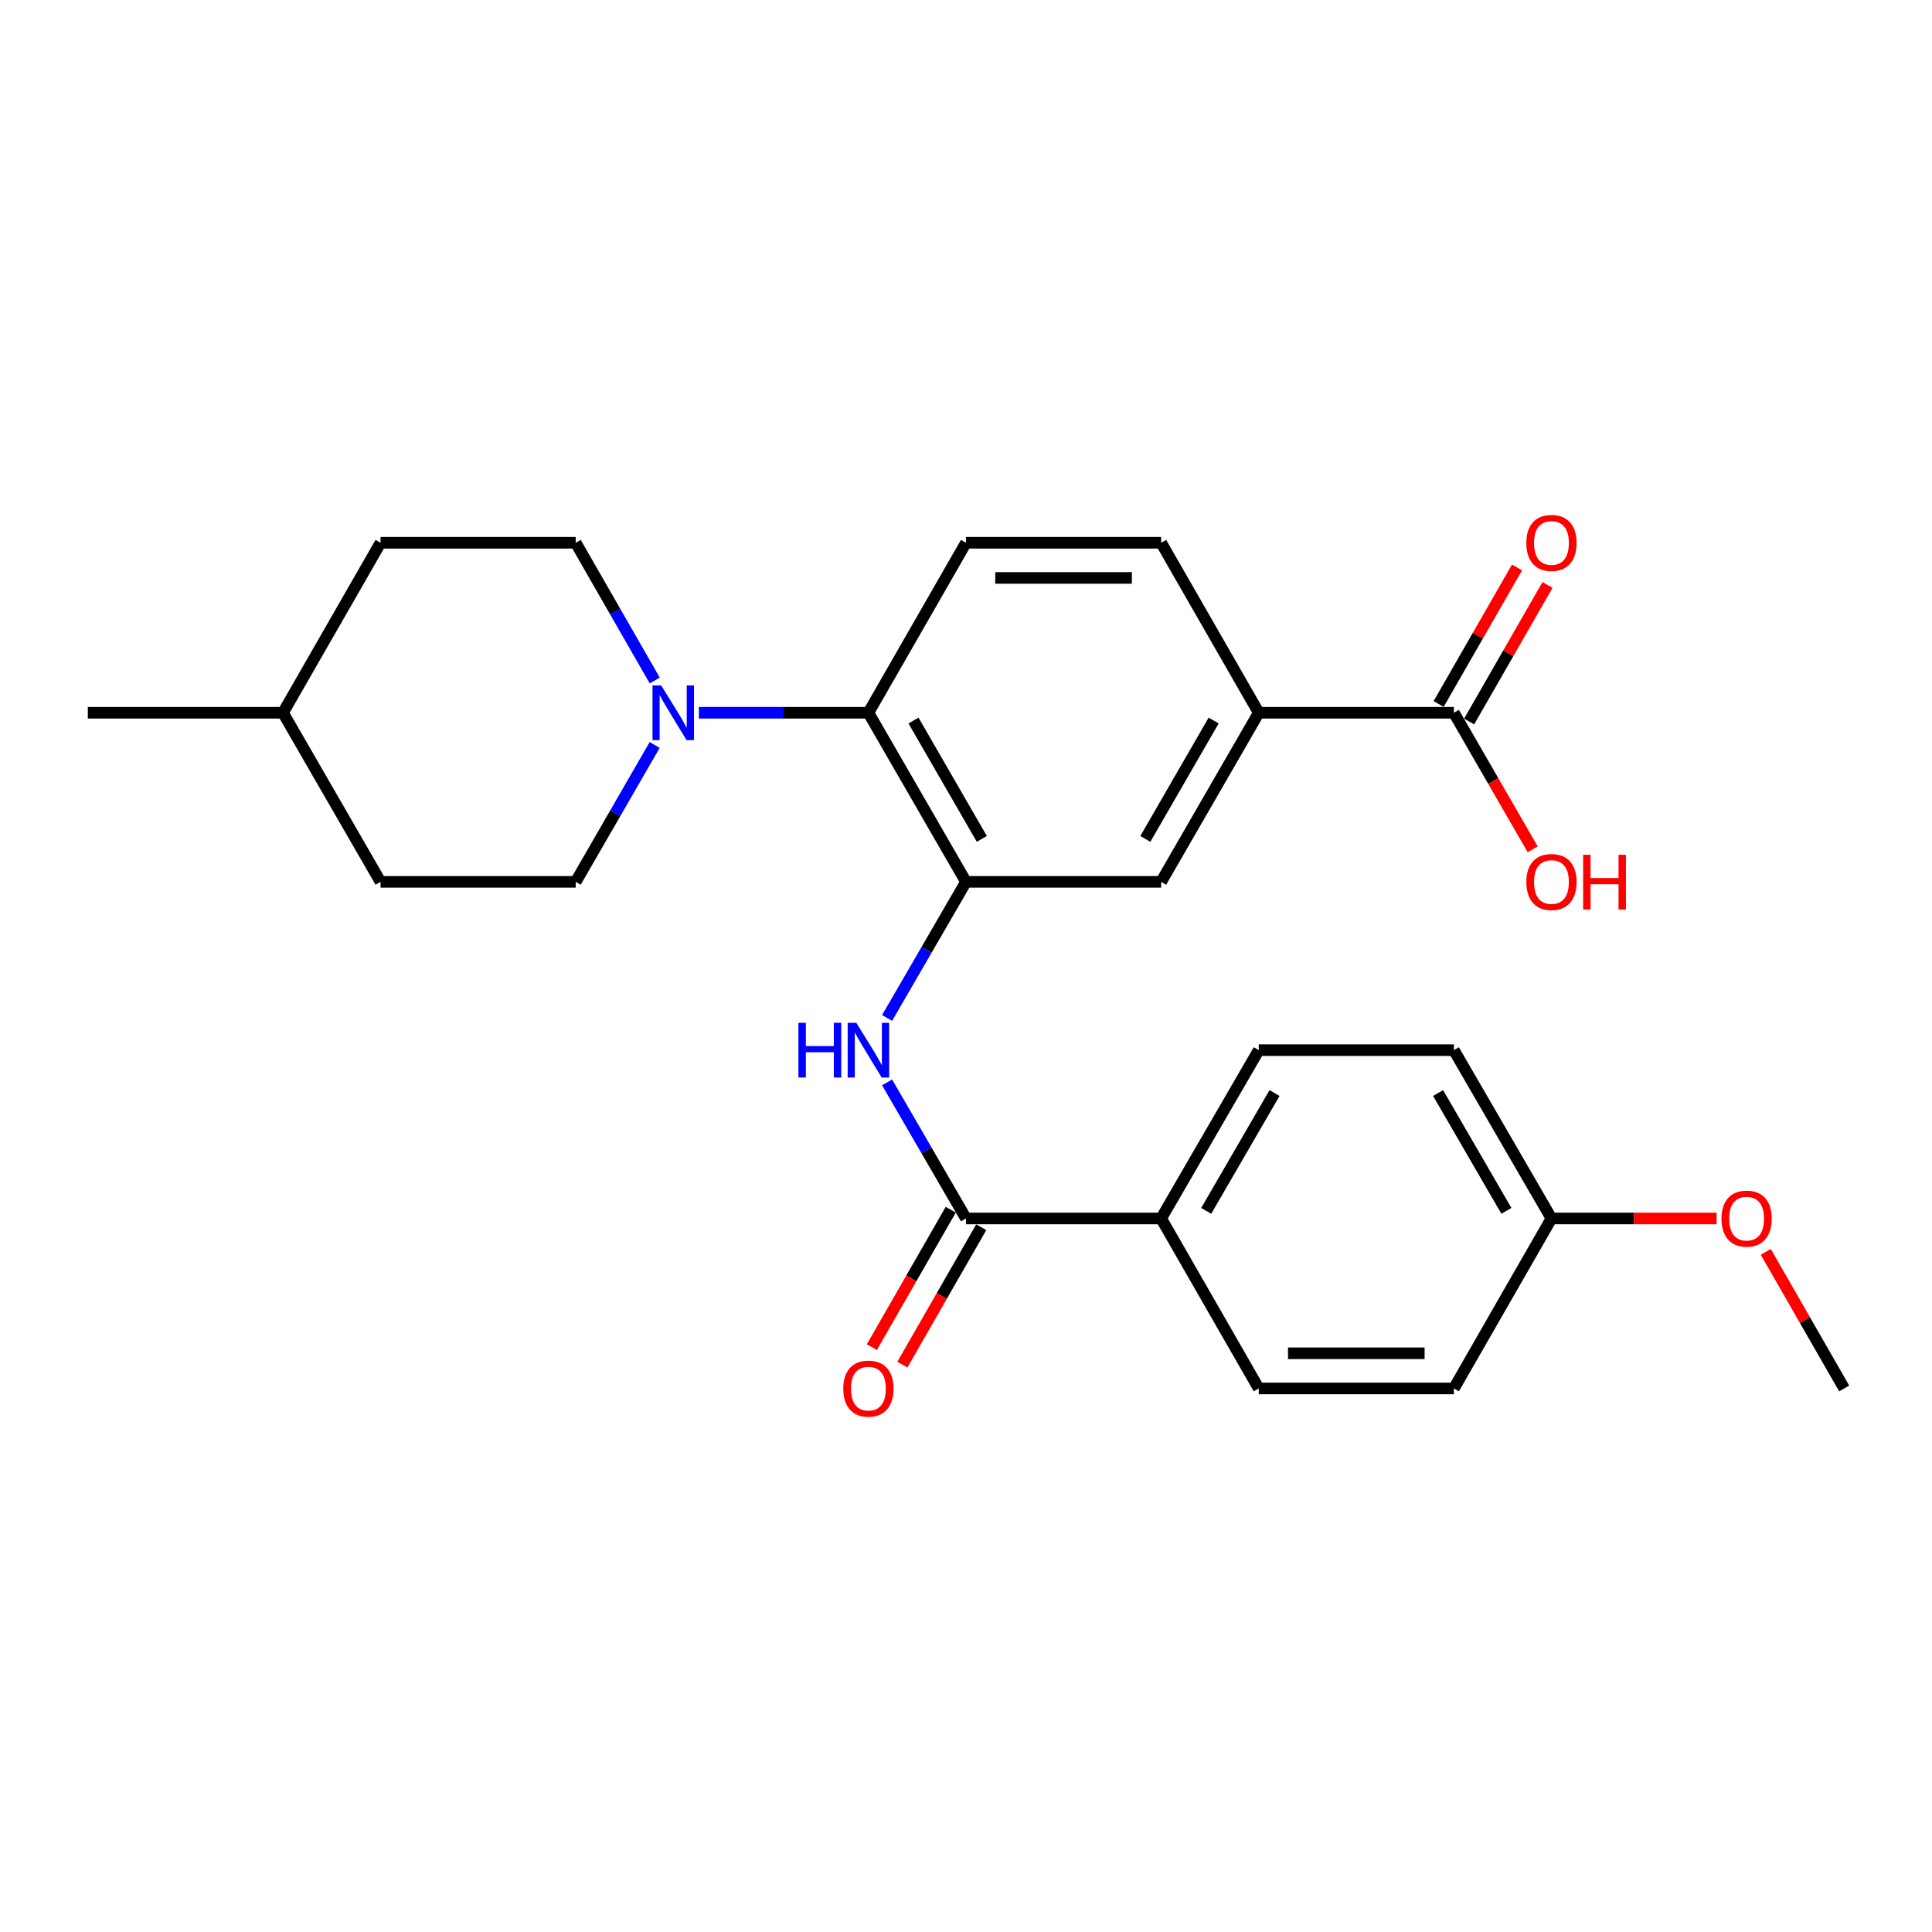 <?xml version='1.0' encoding='iso-8859-1'?>
<svg version='1.1' baseProfile='full'
              xmlns='http://www.w3.org/2000/svg'
                      xmlns:rdkit='http://www.rdkit.org/xml'
                      xmlns:xlink='http://www.w3.org/1999/xlink'
                  xml:space='preserve'
width='1000px' height='1000px' viewBox='0 0 1000 1000'>
<!-- END OF HEADER -->
<rect style='opacity:1.0;fill:#FFFFFF;stroke:none' width='1000' height='1000' x='0' y='0'> </rect>
<path class='bond-0' d='M 500,456.444 L 479.578,491.663' style='fill:none;fill-rule:evenodd;stroke:#000000;stroke-width:6px;stroke-linecap:butt;stroke-linejoin:miter;stroke-opacity:1' />
<path class='bond-0' d='M 479.578,491.663 L 459.155,526.883' style='fill:none;fill-rule:evenodd;stroke:#0000FF;stroke-width:6px;stroke-linecap:butt;stroke-linejoin:miter;stroke-opacity:1' />
<path class='bond-3' d='M 500,456.444 L 449.485,368.922' style='fill:none;fill-rule:evenodd;stroke:#000000;stroke-width:6px;stroke-linecap:butt;stroke-linejoin:miter;stroke-opacity:1' />
<path class='bond-3' d='M 508.186,434.217 L 472.825,372.952' style='fill:none;fill-rule:evenodd;stroke:#000000;stroke-width:6px;stroke-linecap:butt;stroke-linejoin:miter;stroke-opacity:1' />
<path class='bond-6' d='M 500,456.444 L 601.01,456.444' style='fill:none;fill-rule:evenodd;stroke:#000000;stroke-width:6px;stroke-linecap:butt;stroke-linejoin:miter;stroke-opacity:1' />
<path class='bond-1' d='M 459.155,560.239 L 479.578,595.458' style='fill:none;fill-rule:evenodd;stroke:#0000FF;stroke-width:6px;stroke-linecap:butt;stroke-linejoin:miter;stroke-opacity:1' />
<path class='bond-1' d='M 479.578,595.458 L 500,630.678' style='fill:none;fill-rule:evenodd;stroke:#000000;stroke-width:6px;stroke-linecap:butt;stroke-linejoin:miter;stroke-opacity:1' />
<path class='bond-8' d='M 500,630.678 L 601.01,630.678' style='fill:none;fill-rule:evenodd;stroke:#000000;stroke-width:6px;stroke-linecap:butt;stroke-linejoin:miter;stroke-opacity:1' />
<path class='bond-9' d='M 492.108,626.147 L 471.689,661.713' style='fill:none;fill-rule:evenodd;stroke:#000000;stroke-width:6px;stroke-linecap:butt;stroke-linejoin:miter;stroke-opacity:1' />
<path class='bond-9' d='M 471.689,661.713 L 451.271,697.278' style='fill:none;fill-rule:evenodd;stroke:#FF0000;stroke-width:6px;stroke-linecap:butt;stroke-linejoin:miter;stroke-opacity:1' />
<path class='bond-9' d='M 507.892,635.209 L 487.473,670.775' style='fill:none;fill-rule:evenodd;stroke:#000000;stroke-width:6px;stroke-linecap:butt;stroke-linejoin:miter;stroke-opacity:1' />
<path class='bond-9' d='M 487.473,670.775 L 467.054,706.34' style='fill:none;fill-rule:evenodd;stroke:#FF0000;stroke-width:6px;stroke-linecap:butt;stroke-linejoin:miter;stroke-opacity:1' />
<path class='bond-2' d='M 361.74,368.922 L 405.612,368.922' style='fill:none;fill-rule:evenodd;stroke:#0000FF;stroke-width:6px;stroke-linecap:butt;stroke-linejoin:miter;stroke-opacity:1' />
<path class='bond-2' d='M 405.612,368.922 L 449.485,368.922' style='fill:none;fill-rule:evenodd;stroke:#000000;stroke-width:6px;stroke-linecap:butt;stroke-linejoin:miter;stroke-opacity:1' />
<path class='bond-11' d='M 338.848,385.608 L 318.414,421.026' style='fill:none;fill-rule:evenodd;stroke:#0000FF;stroke-width:6px;stroke-linecap:butt;stroke-linejoin:miter;stroke-opacity:1' />
<path class='bond-11' d='M 318.414,421.026 L 297.98,456.444' style='fill:none;fill-rule:evenodd;stroke:#000000;stroke-width:6px;stroke-linecap:butt;stroke-linejoin:miter;stroke-opacity:1' />
<path class='bond-12' d='M 338.893,352.225 L 318.436,316.58' style='fill:none;fill-rule:evenodd;stroke:#0000FF;stroke-width:6px;stroke-linecap:butt;stroke-linejoin:miter;stroke-opacity:1' />
<path class='bond-12' d='M 318.436,316.58 L 297.98,280.935' style='fill:none;fill-rule:evenodd;stroke:#000000;stroke-width:6px;stroke-linecap:butt;stroke-linejoin:miter;stroke-opacity:1' />
<path class='bond-7' d='M 449.485,368.922 L 500,280.935' style='fill:none;fill-rule:evenodd;stroke:#000000;stroke-width:6px;stroke-linecap:butt;stroke-linejoin:miter;stroke-opacity:1' />
<path class='bond-4' d='M 752.525,368.922 L 651.525,368.922' style='fill:none;fill-rule:evenodd;stroke:#000000;stroke-width:6px;stroke-linecap:butt;stroke-linejoin:miter;stroke-opacity:1' />
<path class='bond-13' d='M 760.417,373.452 L 780.706,338.107' style='fill:none;fill-rule:evenodd;stroke:#000000;stroke-width:6px;stroke-linecap:butt;stroke-linejoin:miter;stroke-opacity:1' />
<path class='bond-13' d='M 780.706,338.107 L 800.994,302.761' style='fill:none;fill-rule:evenodd;stroke:#FF0000;stroke-width:6px;stroke-linecap:butt;stroke-linejoin:miter;stroke-opacity:1' />
<path class='bond-13' d='M 744.633,364.391 L 764.921,329.046' style='fill:none;fill-rule:evenodd;stroke:#000000;stroke-width:6px;stroke-linecap:butt;stroke-linejoin:miter;stroke-opacity:1' />
<path class='bond-13' d='M 764.921,329.046 L 785.21,293.701' style='fill:none;fill-rule:evenodd;stroke:#FF0000;stroke-width:6px;stroke-linecap:butt;stroke-linejoin:miter;stroke-opacity:1' />
<path class='bond-16' d='M 752.525,368.922 L 772.917,404.259' style='fill:none;fill-rule:evenodd;stroke:#000000;stroke-width:6px;stroke-linecap:butt;stroke-linejoin:miter;stroke-opacity:1' />
<path class='bond-16' d='M 772.917,404.259 L 793.309,439.597' style='fill:none;fill-rule:evenodd;stroke:#FF0000;stroke-width:6px;stroke-linecap:butt;stroke-linejoin:miter;stroke-opacity:1' />
<path class='bond-5' d='M 651.525,368.922 L 601.01,456.444' style='fill:none;fill-rule:evenodd;stroke:#000000;stroke-width:6px;stroke-linecap:butt;stroke-linejoin:miter;stroke-opacity:1' />
<path class='bond-5' d='M 628.185,372.952 L 592.824,434.217' style='fill:none;fill-rule:evenodd;stroke:#000000;stroke-width:6px;stroke-linecap:butt;stroke-linejoin:miter;stroke-opacity:1' />
<path class='bond-10' d='M 651.525,368.922 L 601.01,280.935' style='fill:none;fill-rule:evenodd;stroke:#000000;stroke-width:6px;stroke-linecap:butt;stroke-linejoin:miter;stroke-opacity:1' />
<path class='bond-26' d='M 500,280.935 L 601.01,280.935' style='fill:none;fill-rule:evenodd;stroke:#000000;stroke-width:6px;stroke-linecap:butt;stroke-linejoin:miter;stroke-opacity:1' />
<path class='bond-26' d='M 515.152,299.135 L 585.859,299.135' style='fill:none;fill-rule:evenodd;stroke:#000000;stroke-width:6px;stroke-linecap:butt;stroke-linejoin:miter;stroke-opacity:1' />
<path class='bond-14' d='M 601.01,630.678 L 651.525,543.561' style='fill:none;fill-rule:evenodd;stroke:#000000;stroke-width:6px;stroke-linecap:butt;stroke-linejoin:miter;stroke-opacity:1' />
<path class='bond-14' d='M 624.332,626.74 L 659.693,565.758' style='fill:none;fill-rule:evenodd;stroke:#000000;stroke-width:6px;stroke-linecap:butt;stroke-linejoin:miter;stroke-opacity:1' />
<path class='bond-15' d='M 601.01,630.678 L 651.525,718.665' style='fill:none;fill-rule:evenodd;stroke:#000000;stroke-width:6px;stroke-linecap:butt;stroke-linejoin:miter;stroke-opacity:1' />
<path class='bond-21' d='M 297.98,456.444 L 196.97,456.444' style='fill:none;fill-rule:evenodd;stroke:#000000;stroke-width:6px;stroke-linecap:butt;stroke-linejoin:miter;stroke-opacity:1' />
<path class='bond-20' d='M 297.98,280.935 L 196.97,280.935' style='fill:none;fill-rule:evenodd;stroke:#000000;stroke-width:6px;stroke-linecap:butt;stroke-linejoin:miter;stroke-opacity:1' />
<path class='bond-19' d='M 651.525,543.561 L 752.525,543.561' style='fill:none;fill-rule:evenodd;stroke:#000000;stroke-width:6px;stroke-linecap:butt;stroke-linejoin:miter;stroke-opacity:1' />
<path class='bond-18' d='M 651.525,718.665 L 752.525,718.665' style='fill:none;fill-rule:evenodd;stroke:#000000;stroke-width:6px;stroke-linecap:butt;stroke-linejoin:miter;stroke-opacity:1' />
<path class='bond-18' d='M 666.675,700.465 L 737.375,700.465' style='fill:none;fill-rule:evenodd;stroke:#000000;stroke-width:6px;stroke-linecap:butt;stroke-linejoin:miter;stroke-opacity:1' />
<path class='bond-17' d='M 803.03,630.678 L 752.525,718.665' style='fill:none;fill-rule:evenodd;stroke:#000000;stroke-width:6px;stroke-linecap:butt;stroke-linejoin:miter;stroke-opacity:1' />
<path class='bond-23' d='M 803.03,630.678 L 845.773,630.678' style='fill:none;fill-rule:evenodd;stroke:#000000;stroke-width:6px;stroke-linecap:butt;stroke-linejoin:miter;stroke-opacity:1' />
<path class='bond-23' d='M 845.773,630.678 L 888.515,630.678' style='fill:none;fill-rule:evenodd;stroke:#FF0000;stroke-width:6px;stroke-linecap:butt;stroke-linejoin:miter;stroke-opacity:1' />
<path class='bond-28' d='M 803.03,630.678 L 752.525,543.561' style='fill:none;fill-rule:evenodd;stroke:#000000;stroke-width:6px;stroke-linecap:butt;stroke-linejoin:miter;stroke-opacity:1' />
<path class='bond-28' d='M 779.709,626.739 L 744.356,565.757' style='fill:none;fill-rule:evenodd;stroke:#000000;stroke-width:6px;stroke-linecap:butt;stroke-linejoin:miter;stroke-opacity:1' />
<path class='bond-22' d='M 196.97,280.935 L 146.465,368.922' style='fill:none;fill-rule:evenodd;stroke:#000000;stroke-width:6px;stroke-linecap:butt;stroke-linejoin:miter;stroke-opacity:1' />
<path class='bond-27' d='M 196.97,456.444 L 146.465,368.922' style='fill:none;fill-rule:evenodd;stroke:#000000;stroke-width:6px;stroke-linecap:butt;stroke-linejoin:miter;stroke-opacity:1' />
<path class='bond-25' d='M 146.465,368.922 L 45.455,368.922' style='fill:none;fill-rule:evenodd;stroke:#000000;stroke-width:6px;stroke-linecap:butt;stroke-linejoin:miter;stroke-opacity:1' />
<path class='bond-24' d='M 913.969,647.975 L 934.257,683.32' style='fill:none;fill-rule:evenodd;stroke:#FF0000;stroke-width:6px;stroke-linecap:butt;stroke-linejoin:miter;stroke-opacity:1' />
<path class='bond-24' d='M 934.257,683.32 L 954.545,718.665' style='fill:none;fill-rule:evenodd;stroke:#000000;stroke-width:6px;stroke-linecap:butt;stroke-linejoin:miter;stroke-opacity:1' />
<path  class='atom-1' d='M 413.265 529.401
L 417.105 529.401
L 417.105 541.441
L 431.585 541.441
L 431.585 529.401
L 435.425 529.401
L 435.425 557.721
L 431.585 557.721
L 431.585 544.641
L 417.105 544.641
L 417.105 557.721
L 413.265 557.721
L 413.265 529.401
' fill='#0000FF'/>
<path  class='atom-1' d='M 443.225 529.401
L 452.505 544.401
Q 453.425 545.881, 454.905 548.561
Q 456.385 551.241, 456.465 551.401
L 456.465 529.401
L 460.225 529.401
L 460.225 557.721
L 456.345 557.721
L 446.385 541.321
Q 445.225 539.401, 443.985 537.201
Q 442.785 535.001, 442.425 534.321
L 442.425 557.721
L 438.745 557.721
L 438.745 529.401
L 443.225 529.401
' fill='#0000FF'/>
<path  class='atom-3' d='M 342.215 354.762
L 351.495 369.762
Q 352.415 371.242, 353.895 373.922
Q 355.375 376.602, 355.455 376.762
L 355.455 354.762
L 359.215 354.762
L 359.215 383.082
L 355.335 383.082
L 345.375 366.682
Q 344.215 364.762, 342.975 362.562
Q 341.775 360.362, 341.415 359.682
L 341.415 383.082
L 337.735 383.082
L 337.735 354.762
L 342.215 354.762
' fill='#0000FF'/>
<path  class='atom-10' d='M 436.485 718.745
Q 436.485 711.945, 439.845 708.145
Q 443.205 704.345, 449.485 704.345
Q 455.765 704.345, 459.125 708.145
Q 462.485 711.945, 462.485 718.745
Q 462.485 725.625, 459.085 729.545
Q 455.685 733.425, 449.485 733.425
Q 443.245 733.425, 439.845 729.545
Q 436.485 725.665, 436.485 718.745
M 449.485 730.225
Q 453.805 730.225, 456.125 727.345
Q 458.485 724.425, 458.485 718.745
Q 458.485 713.185, 456.125 710.385
Q 453.805 707.545, 449.485 707.545
Q 445.165 707.545, 442.805 710.345
Q 440.485 713.145, 440.485 718.745
Q 440.485 724.465, 442.805 727.345
Q 445.165 730.225, 449.485 730.225
' fill='#FF0000'/>
<path  class='atom-14' d='M 790.03 281.015
Q 790.03 274.215, 793.39 270.415
Q 796.75 266.615, 803.03 266.615
Q 809.31 266.615, 812.67 270.415
Q 816.03 274.215, 816.03 281.015
Q 816.03 287.895, 812.63 291.815
Q 809.23 295.695, 803.03 295.695
Q 796.79 295.695, 793.39 291.815
Q 790.03 287.935, 790.03 281.015
M 803.03 292.495
Q 807.35 292.495, 809.67 289.615
Q 812.03 286.695, 812.03 281.015
Q 812.03 275.455, 809.67 272.655
Q 807.35 269.815, 803.03 269.815
Q 798.71 269.815, 796.35 272.615
Q 794.03 275.415, 794.03 281.015
Q 794.03 286.735, 796.35 289.615
Q 798.71 292.495, 803.03 292.495
' fill='#FF0000'/>
<path  class='atom-17' d='M 790.03 456.524
Q 790.03 449.724, 793.39 445.924
Q 796.75 442.124, 803.03 442.124
Q 809.31 442.124, 812.67 445.924
Q 816.03 449.724, 816.03 456.524
Q 816.03 463.404, 812.63 467.324
Q 809.23 471.204, 803.03 471.204
Q 796.79 471.204, 793.39 467.324
Q 790.03 463.444, 790.03 456.524
M 803.03 468.004
Q 807.35 468.004, 809.67 465.124
Q 812.03 462.204, 812.03 456.524
Q 812.03 450.964, 809.67 448.164
Q 807.35 445.324, 803.03 445.324
Q 798.71 445.324, 796.35 448.124
Q 794.03 450.924, 794.03 456.524
Q 794.03 462.244, 796.35 465.124
Q 798.71 468.004, 803.03 468.004
' fill='#FF0000'/>
<path  class='atom-17' d='M 819.43 442.444
L 823.27 442.444
L 823.27 454.484
L 837.75 454.484
L 837.75 442.444
L 841.59 442.444
L 841.59 470.764
L 837.75 470.764
L 837.75 457.684
L 823.27 457.684
L 823.27 470.764
L 819.43 470.764
L 819.43 442.444
' fill='#FF0000'/>
<path  class='atom-24' d='M 891.04 630.758
Q 891.04 623.958, 894.4 620.158
Q 897.76 616.358, 904.04 616.358
Q 910.32 616.358, 913.68 620.158
Q 917.04 623.958, 917.04 630.758
Q 917.04 637.638, 913.64 641.558
Q 910.24 645.438, 904.04 645.438
Q 897.8 645.438, 894.4 641.558
Q 891.04 637.678, 891.04 630.758
M 904.04 642.238
Q 908.36 642.238, 910.68 639.358
Q 913.04 636.438, 913.04 630.758
Q 913.04 625.198, 910.68 622.398
Q 908.36 619.558, 904.04 619.558
Q 899.72 619.558, 897.36 622.358
Q 895.04 625.158, 895.04 630.758
Q 895.04 636.478, 897.36 639.358
Q 899.72 642.238, 904.04 642.238
' fill='#FF0000'/>
</svg>
